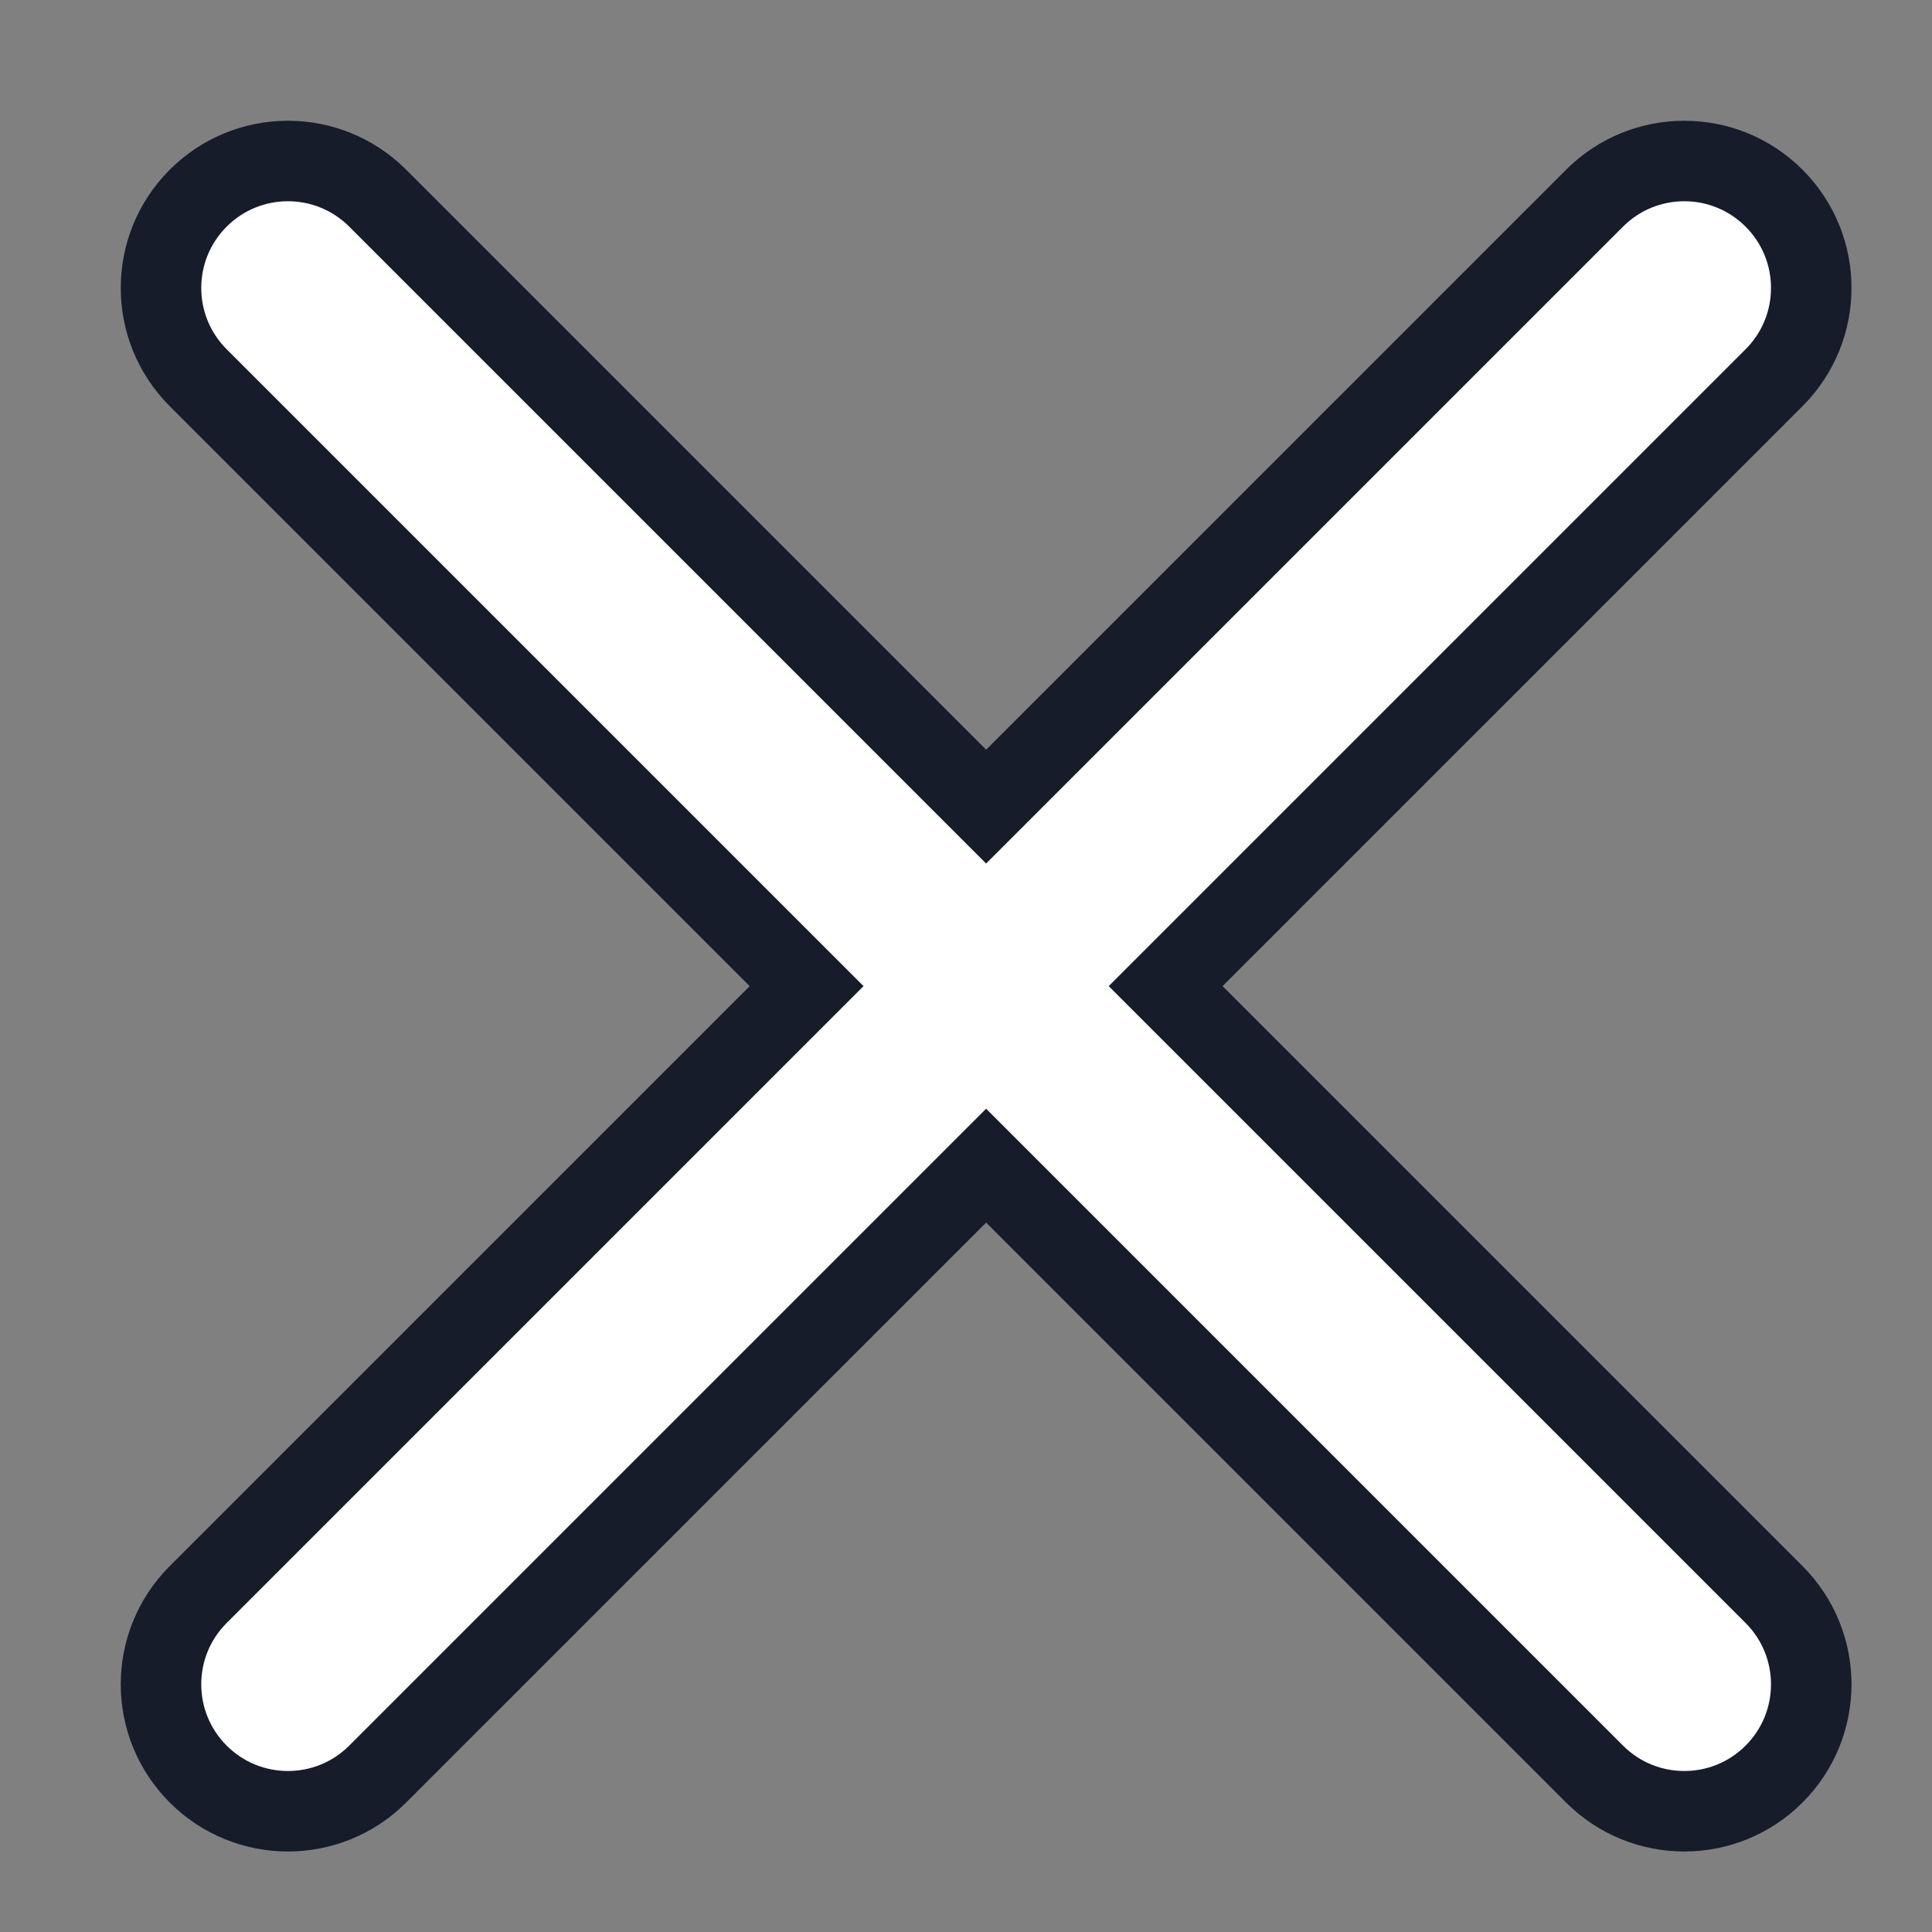 <svg width="24" height="24" viewBox="0 0 24 24" fill="none" xmlns="http://www.w3.org/2000/svg">
<rect x="0" y="0" width="24" height="24" fill="#808080" stroke="none"/>
<path fill-rule="evenodd" clip-rule="evenodd" d="M4.692 2.462L12.25 10.02L19.808 2.462C20.424 1.846 21.422 1.846 22.038 2.462C22.654 3.078 22.654 4.076 22.038 4.692L14.48 12.25L22.038 19.808C22.654 20.424 22.654 21.422 22.038 22.038C21.422 22.654 20.424 22.654 19.808 22.038L12.25 14.48L4.692 22.038C4.076 22.654 3.078 22.654 2.462 22.038C1.846 21.422 1.846 20.424 2.462 19.808L10.02 12.25L2.462 4.692C1.846 4.076 1.846 3.078 2.462 2.462C3.078 1.846 4.076 1.846 4.692 2.462Z" fill="white" stroke="#161C29"/>
</svg>
